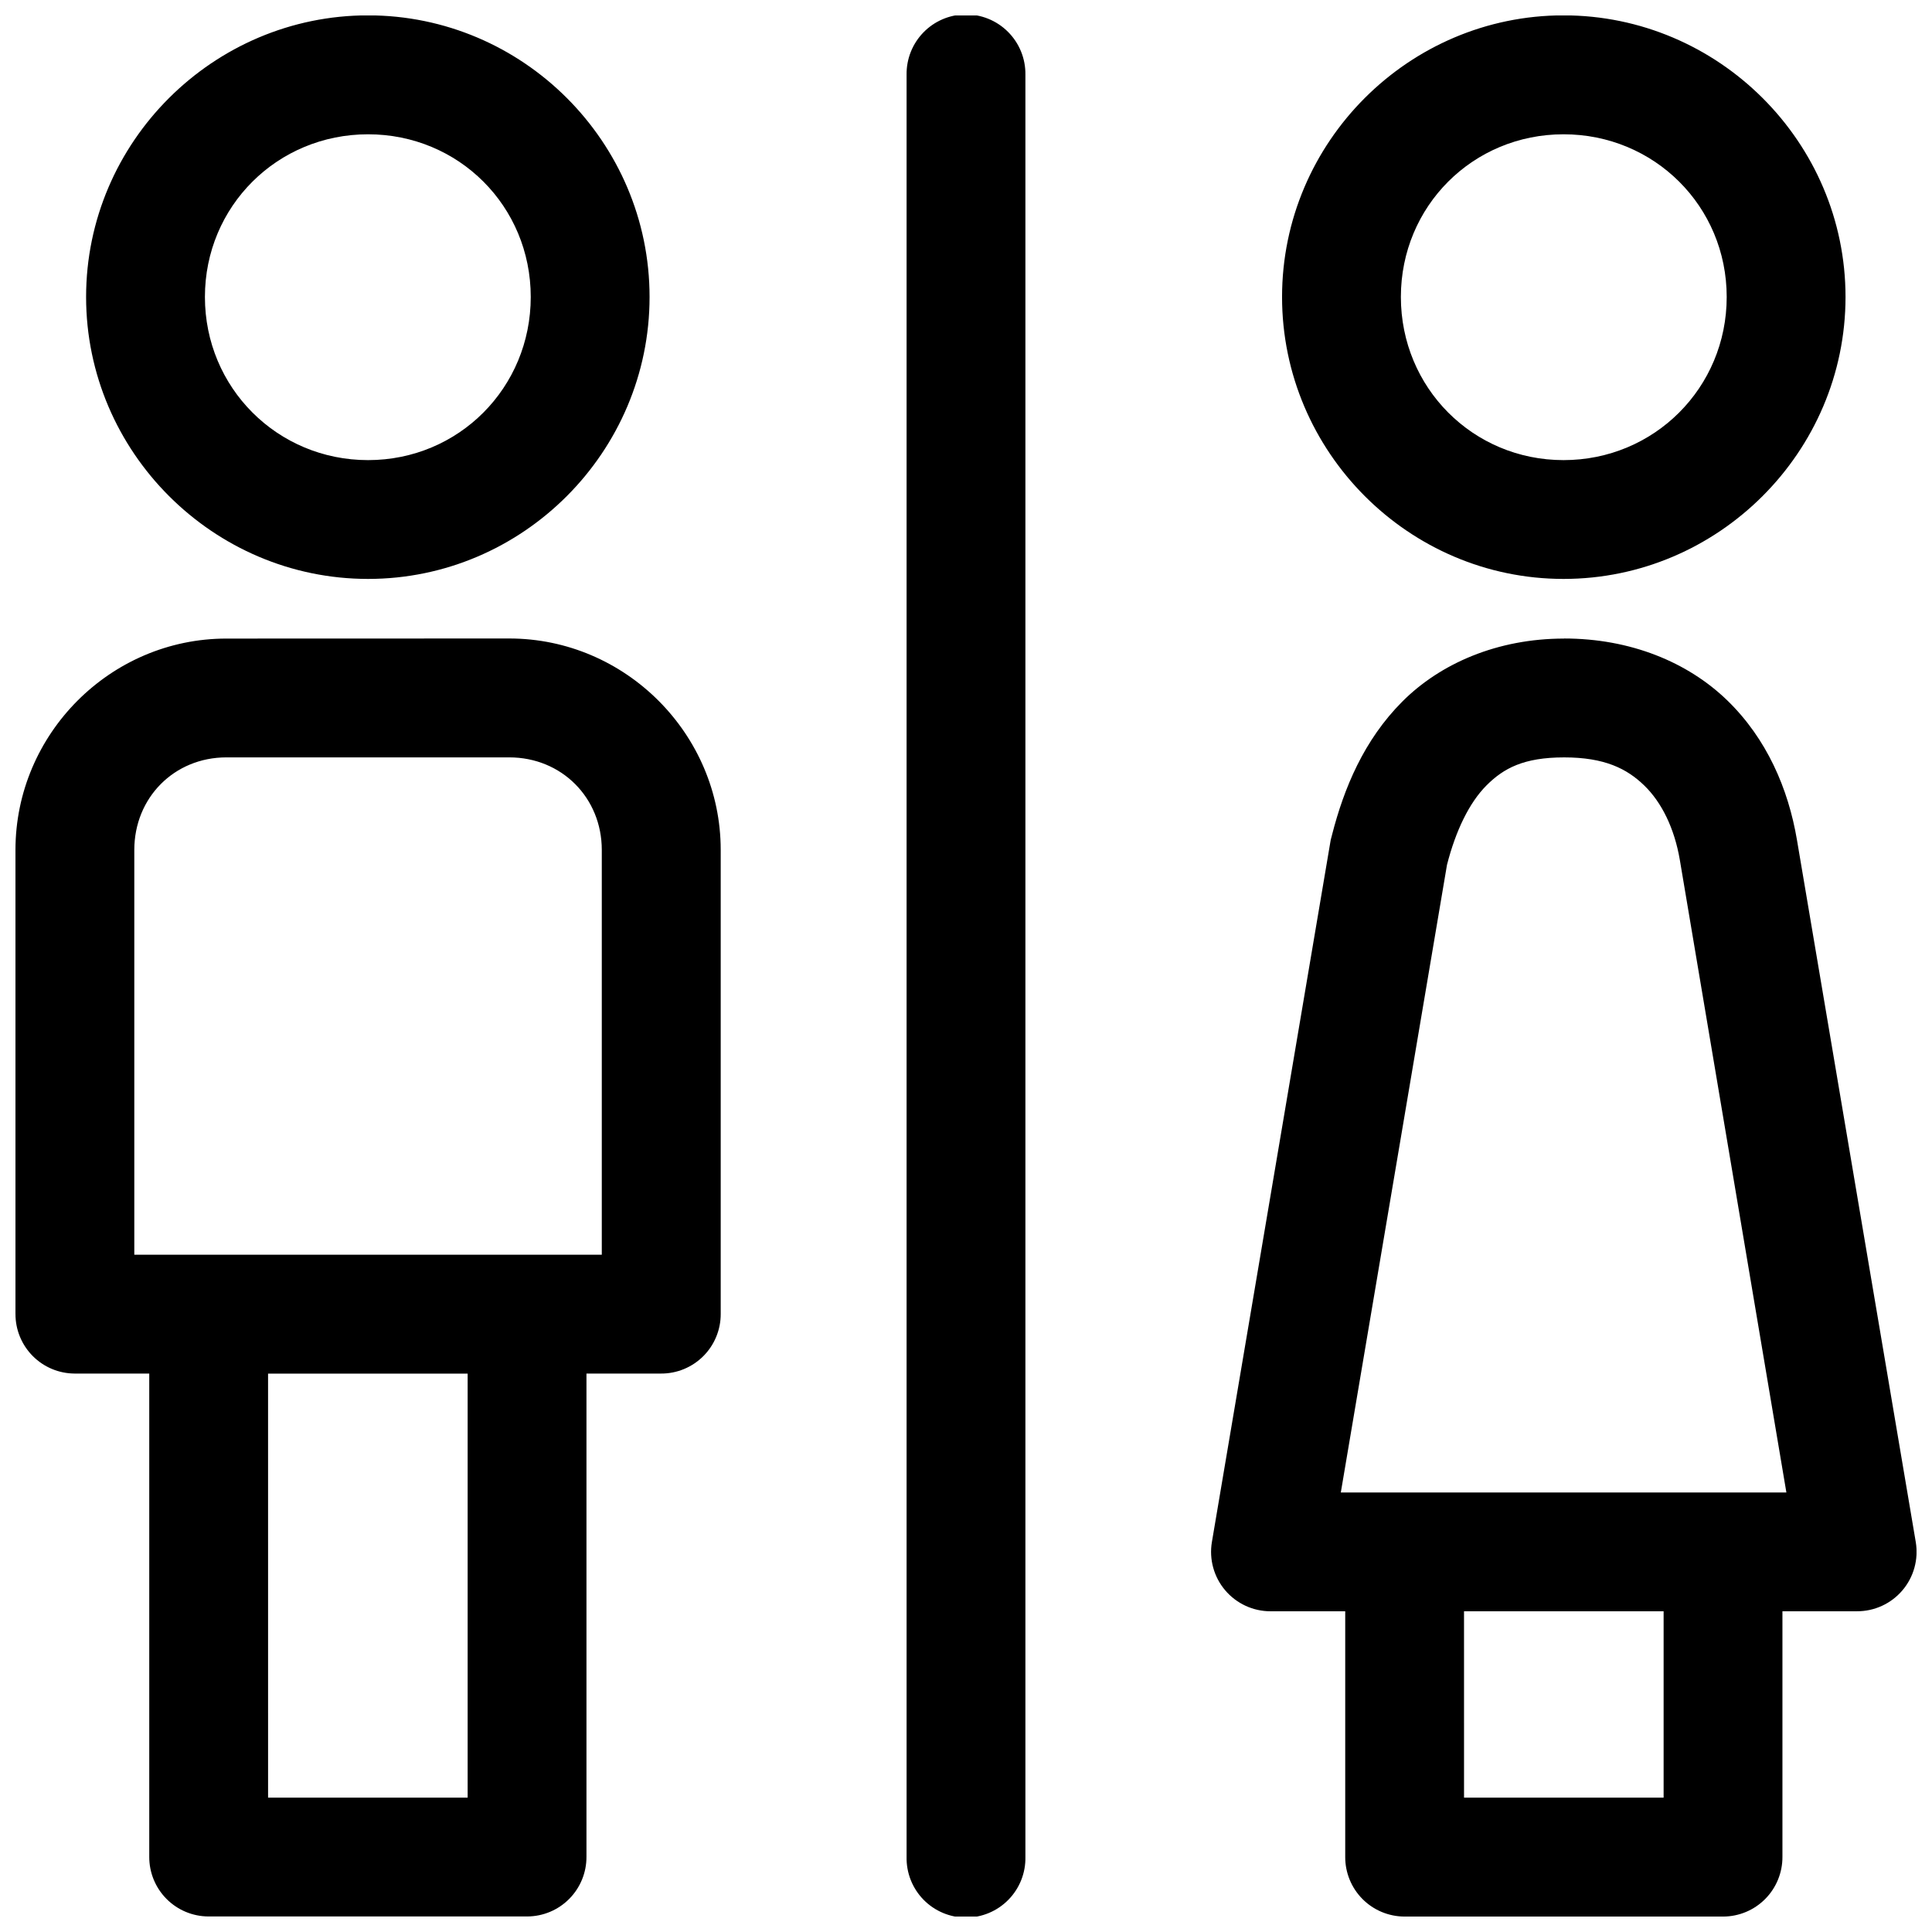 <?xml version="1.0" encoding="UTF-8"?>
<!-- Uploaded to: SVG Repo, www.svgrepo.com, Generator: SVG Repo Mixer Tools -->
<svg width="800px" height="800px" version="1.1" viewBox="144 144 512 512" xmlns="http://www.w3.org/2000/svg">
 <defs>
  <clipPath id="a">
   <path d="m148.09 148.09h503.81v503.81h-503.81z"/>
  </clipPath>
 </defs>
 <g clip-path="url(#a)">
  <path d="m399.72 147.83c-4.156 0.074-8.117 1.789-11.016 4.773-2.898 2.984-4.5 6.996-4.449 11.156v472.32c-0.094 4.234 1.523 8.332 4.484 11.359 2.965 3.027 7.023 4.738 11.258 4.738 4.238 0 8.297-1.711 11.258-4.738 2.965-3.027 4.582-7.125 4.488-11.359v-472.32c0.051-4.258-1.625-8.352-4.644-11.352-3.016-3-7.121-4.652-11.379-4.578zm-158.18 0.238c-41.051 0-74.723 33.578-74.723 74.629 0 41.051 33.672 74.723 74.723 74.723 41.051 0 74.602-33.672 74.602-74.723 0-41.051-33.547-74.629-74.602-74.629zm316.82 0c-41.051 0-74.602 33.578-74.602 74.629 0 41.051 33.547 74.723 74.602 74.723 41.051 0 74.723-33.672 74.723-74.723 0-41.051-33.672-74.629-74.723-74.629zm-316.82 31.52c24.035 0 43.113 19.078 43.113 43.113 0 24.035-19.078 43.234-43.113 43.234-24.035 0-43.234-19.199-43.234-43.234 0-24.035 19.199-43.113 43.234-43.113zm316.82 0c24.035 0 43.234 19.078 43.234 43.113 0 24.035-19.199 43.234-43.234 43.234-24.035 0-43.113-19.199-43.113-43.234 0-24.035 19.078-43.113 43.113-43.113zm-354.36 133.64c-30.75 0-55.902 25.277-55.902 56.027v122.97h0.004c-0.012 4.168 1.637 8.176 4.574 11.133 2.941 2.961 6.938 4.633 11.105 4.648h19.773v128.07c-0.016 4.176 1.629 8.188 4.57 11.148 2.938 2.965 6.938 4.641 11.113 4.656h84.5c4.176-0.016 8.176-1.691 11.113-4.656 2.941-2.961 4.586-6.973 4.57-11.148v-128.07h19.773c4.195 0.016 8.227-1.645 11.191-4.613 2.969-2.965 4.629-6.996 4.613-11.191v-122.97c0-30.734-25.277-56.027-56.027-56.027zm354.49 0c-17.602 0-32.77 6.559-42.895 16.727s-15.406 22.84-18.605 35.332h0.004c-0.133 0.426-0.246 0.855-0.34 1.289l-31.488 186.07c-0.77 4.574 0.516 9.254 3.516 12.793s7.406 5.574 12.043 5.566h19.773v65.098c-0.016 4.176 1.629 8.184 4.566 11.148 2.941 2.965 6.941 4.641 11.117 4.656h84.5c4.176-0.016 8.172-1.691 11.113-4.656s4.586-6.977 4.57-11.152v-65.098h19.742c4.641 0.02 9.059-2.012 12.062-5.551 3.008-3.539 4.297-8.227 3.527-12.805l-31.488-186.09c-2.293-13.531-7.984-26.789-18.48-36.961-10.5-10.168-25.707-16.387-43.234-16.387zm-354.49 31.488 74.973-0.004c13.844 0 24.508 10.68 24.508 24.539v107.26h-123.89v-107.26c0-13.844 10.57-24.539 24.414-24.539zm354.49 0c10.75 0 16.645 2.981 21.25 7.441s8.008 11.324 9.441 19.773l28.23 167.59h-118.08l28.137-166.33c2.332-9.109 5.918-16.477 10.453-21.031 4.539-4.559 9.895-7.441 20.57-7.441zm-343.45 163.31h52.891v112.36h-52.887zm316.94 62.977h52.895v49.387l-52.891-0.004z"/>
 </g>
</svg>